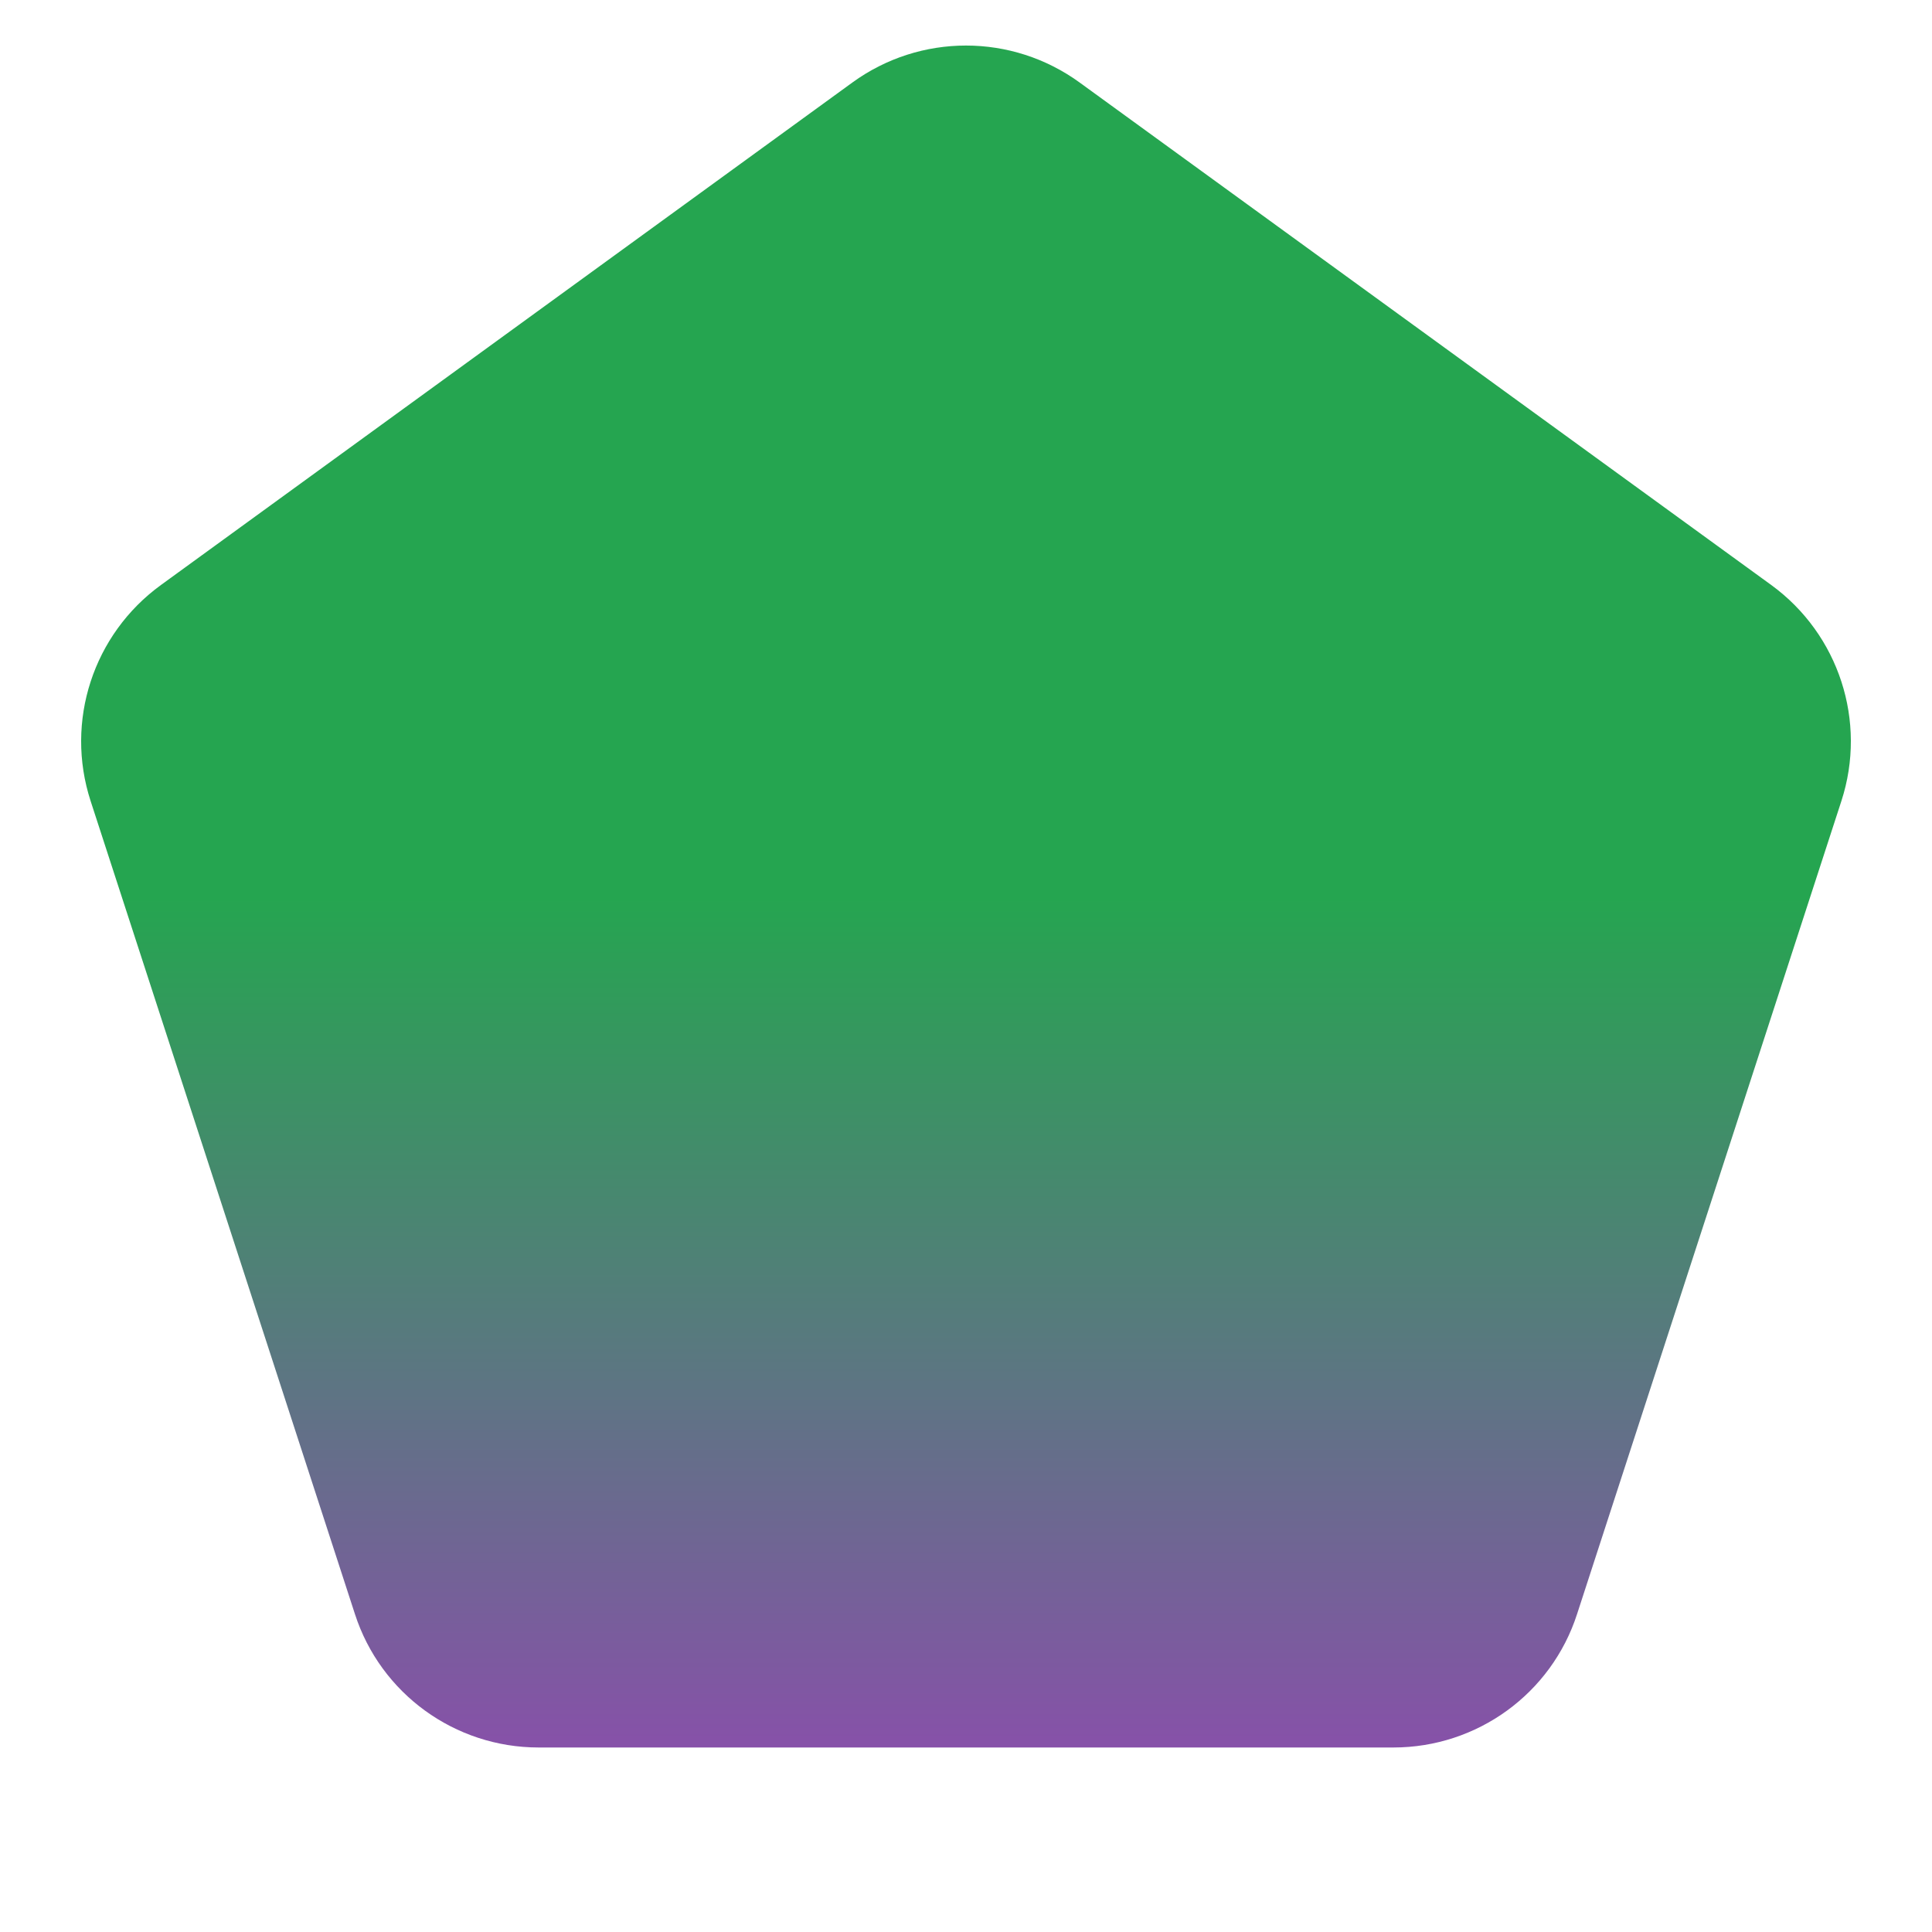 <svg xmlns="http://www.w3.org/2000/svg" width="10" height="10" viewBox="0 0 10 10" fill="none">
  <path d="M4.412 0.427C4.763 0.172 5.237 0.172 5.588 0.427L9.168 3.028C9.518 3.283 9.665 3.734 9.531 4.146L8.163 8.354C8.03 8.766 7.646 9.045 7.212 9.045H2.788C2.354 9.045 1.97 8.766 1.837 8.354L0.469 4.146C0.335 3.734 0.482 3.283 0.833 3.028L4.412 0.427Z" fill="url(#paint0_linear_913_244)"/>
  <defs>
    <linearGradient id="paint0_linear_913_244" x1="5" y1="0" x2="5" y2="10" gradientUnits="userSpaceOnUse">
      <stop offset="0.464" stop-color="#25A550"/>
      <stop offset="1" stop-color="#9C3FBC"/>
    </linearGradient>
  </defs>
</svg>